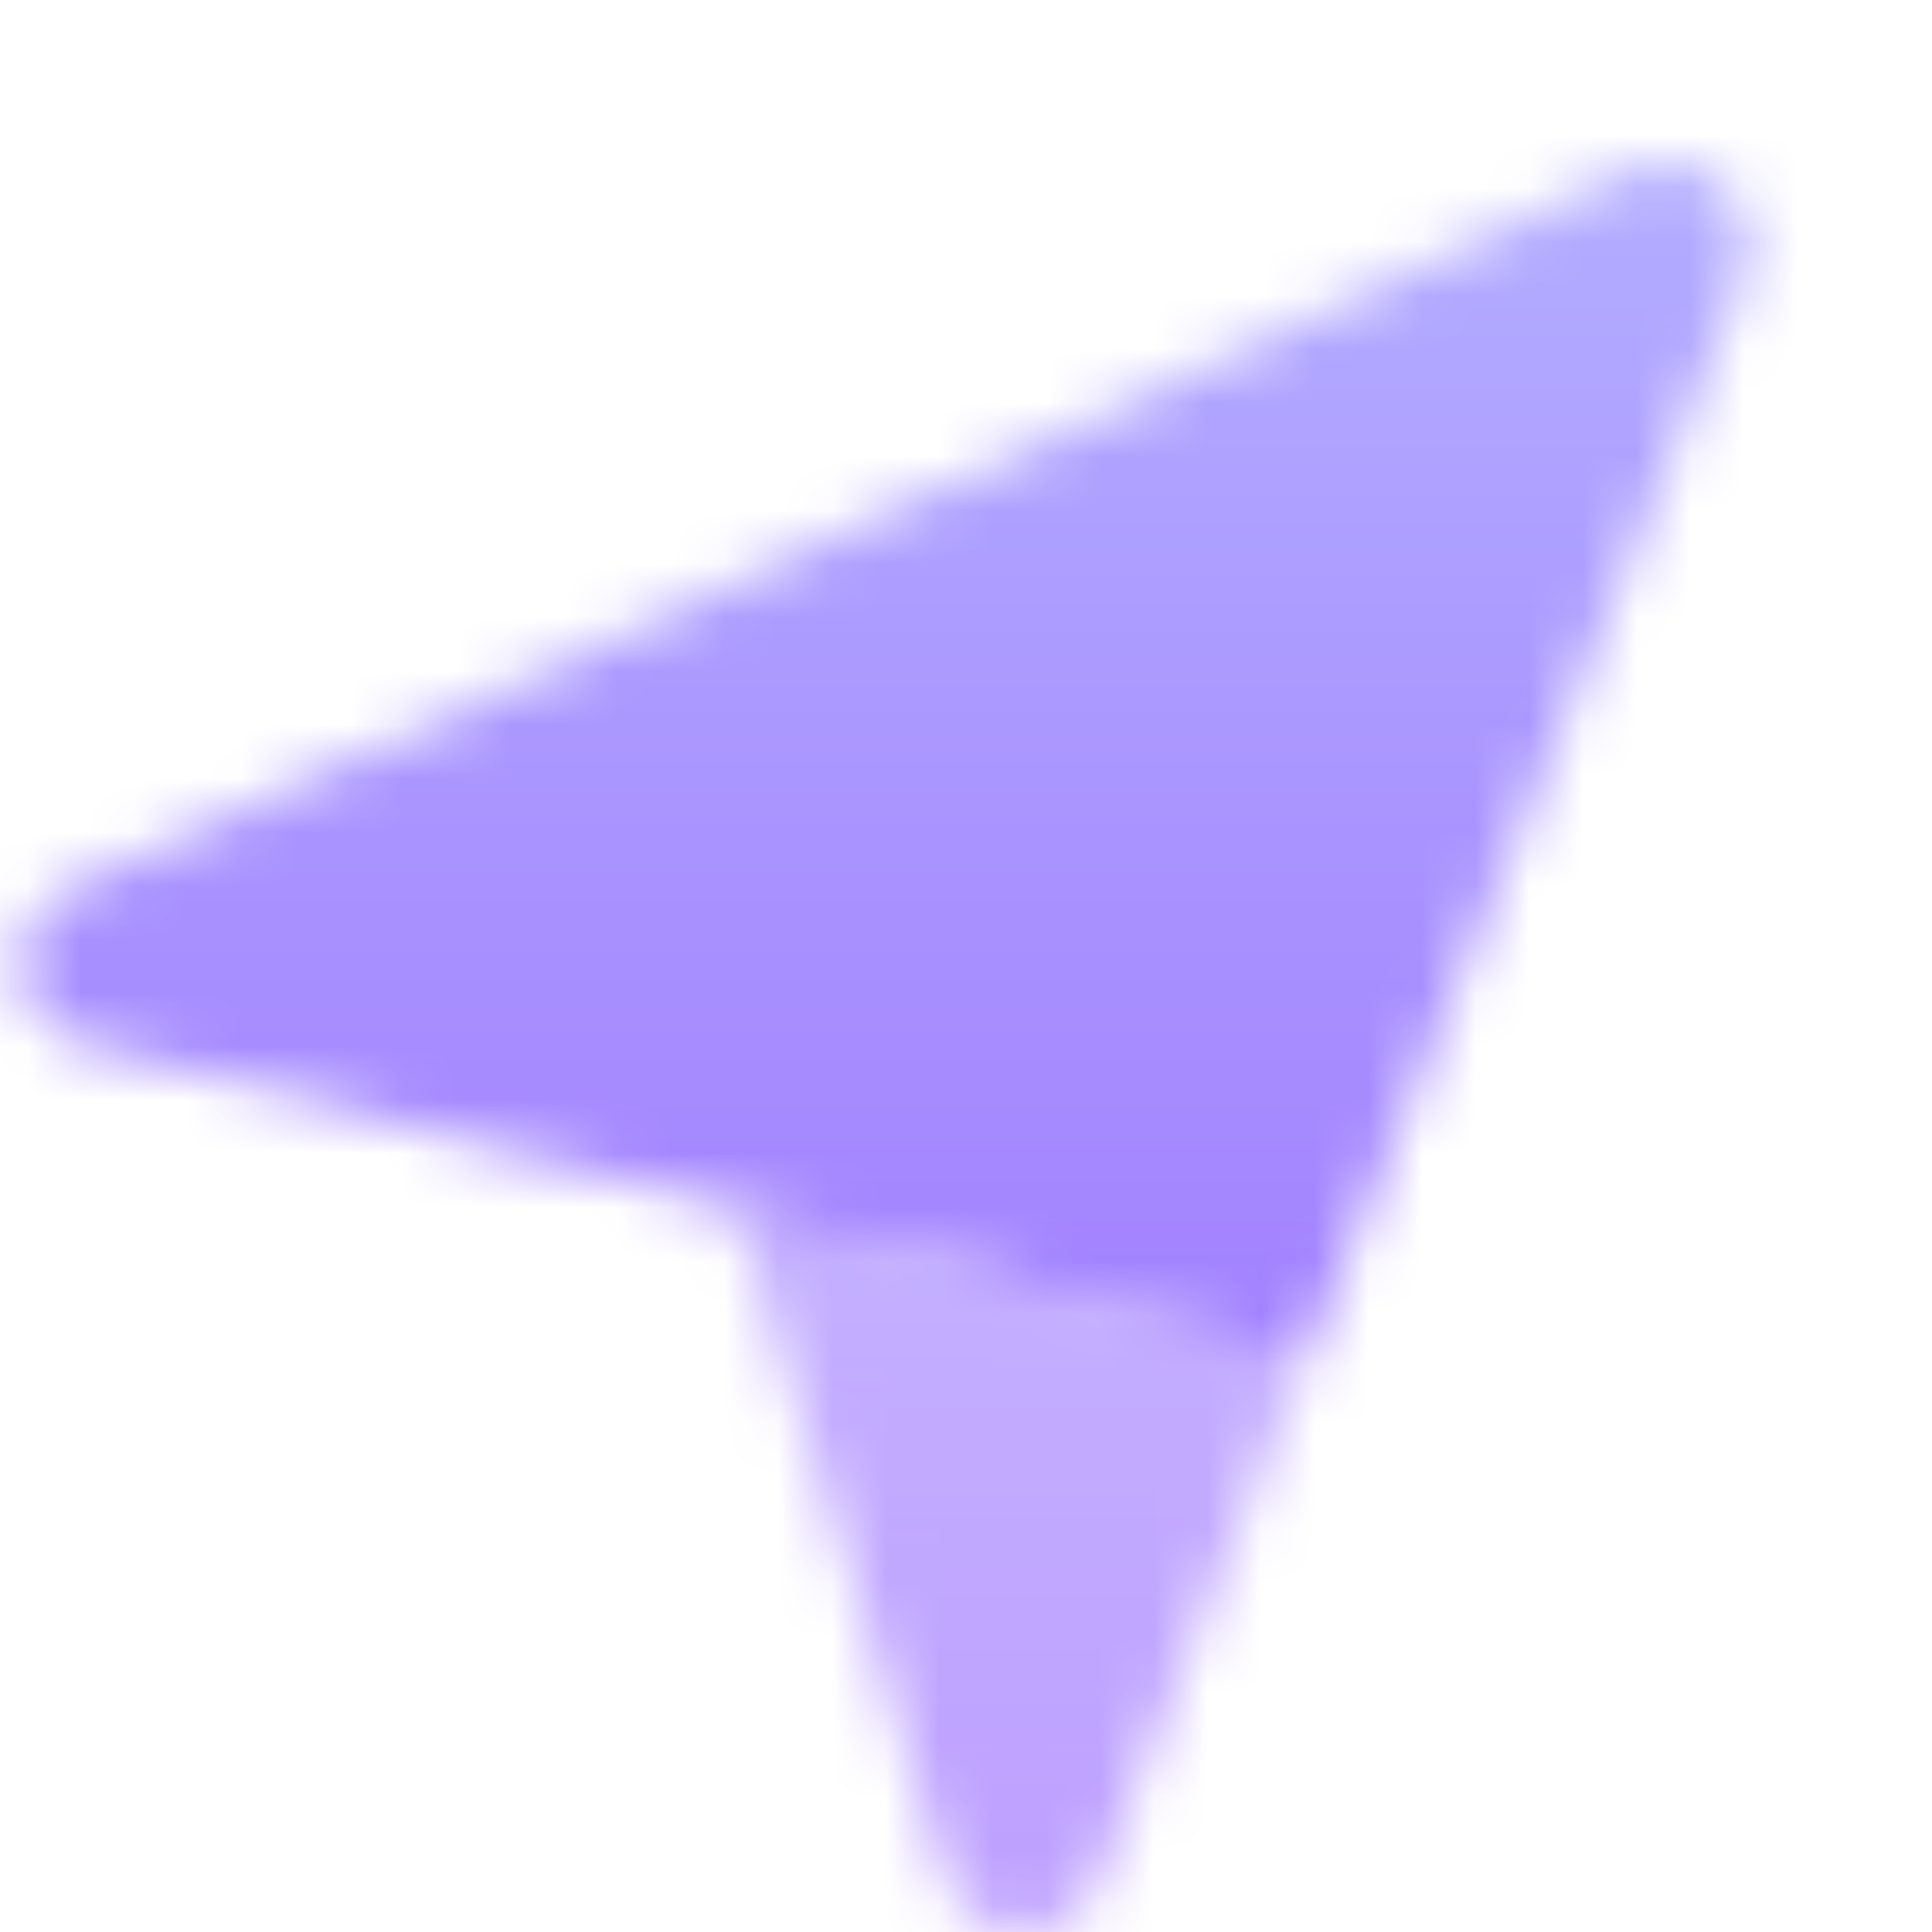 <svg width="36" height="36" viewBox="0 0 36 36" fill="none" xmlns="http://www.w3.org/2000/svg">
<mask id="mask0_4_28" style="mask-type:alpha" maskUnits="userSpaceOnUse" x="0" y="3" width="33" height="33">
<path d="M32.562 4.997C32.735 4.391 32.536 3.813 32.145 3.436C31.754 3.06 31.171 2.884 30.576 3.083L1.259 16.579C-0.042 17.178 0.133 19.089 1.522 19.438L24.329 25.272L32.562 4.997Z" fill="black"/>
<path opacity="0.65" d="M13.659 22.495L17.615 34.941C18.047 36.303 19.94 36.368 20.465 35.04L24.331 25.252L13.659 22.495Z" fill="black"/>
</mask>
<g mask="url(#mask0_4_28)">
<rect width="36" height="36" fill="url(#paint0_linear_4_28)"/>
</g>
<defs>
<linearGradient id="paint0_linear_4_28" x1="18" y1="0" x2="18" y2="36" gradientUnits="userSpaceOnUse">
<stop stop-color="#B5B3FF"/>
<stop offset="1" stop-color="#9A6BFF"/>
</linearGradient>
</defs>
</svg>
